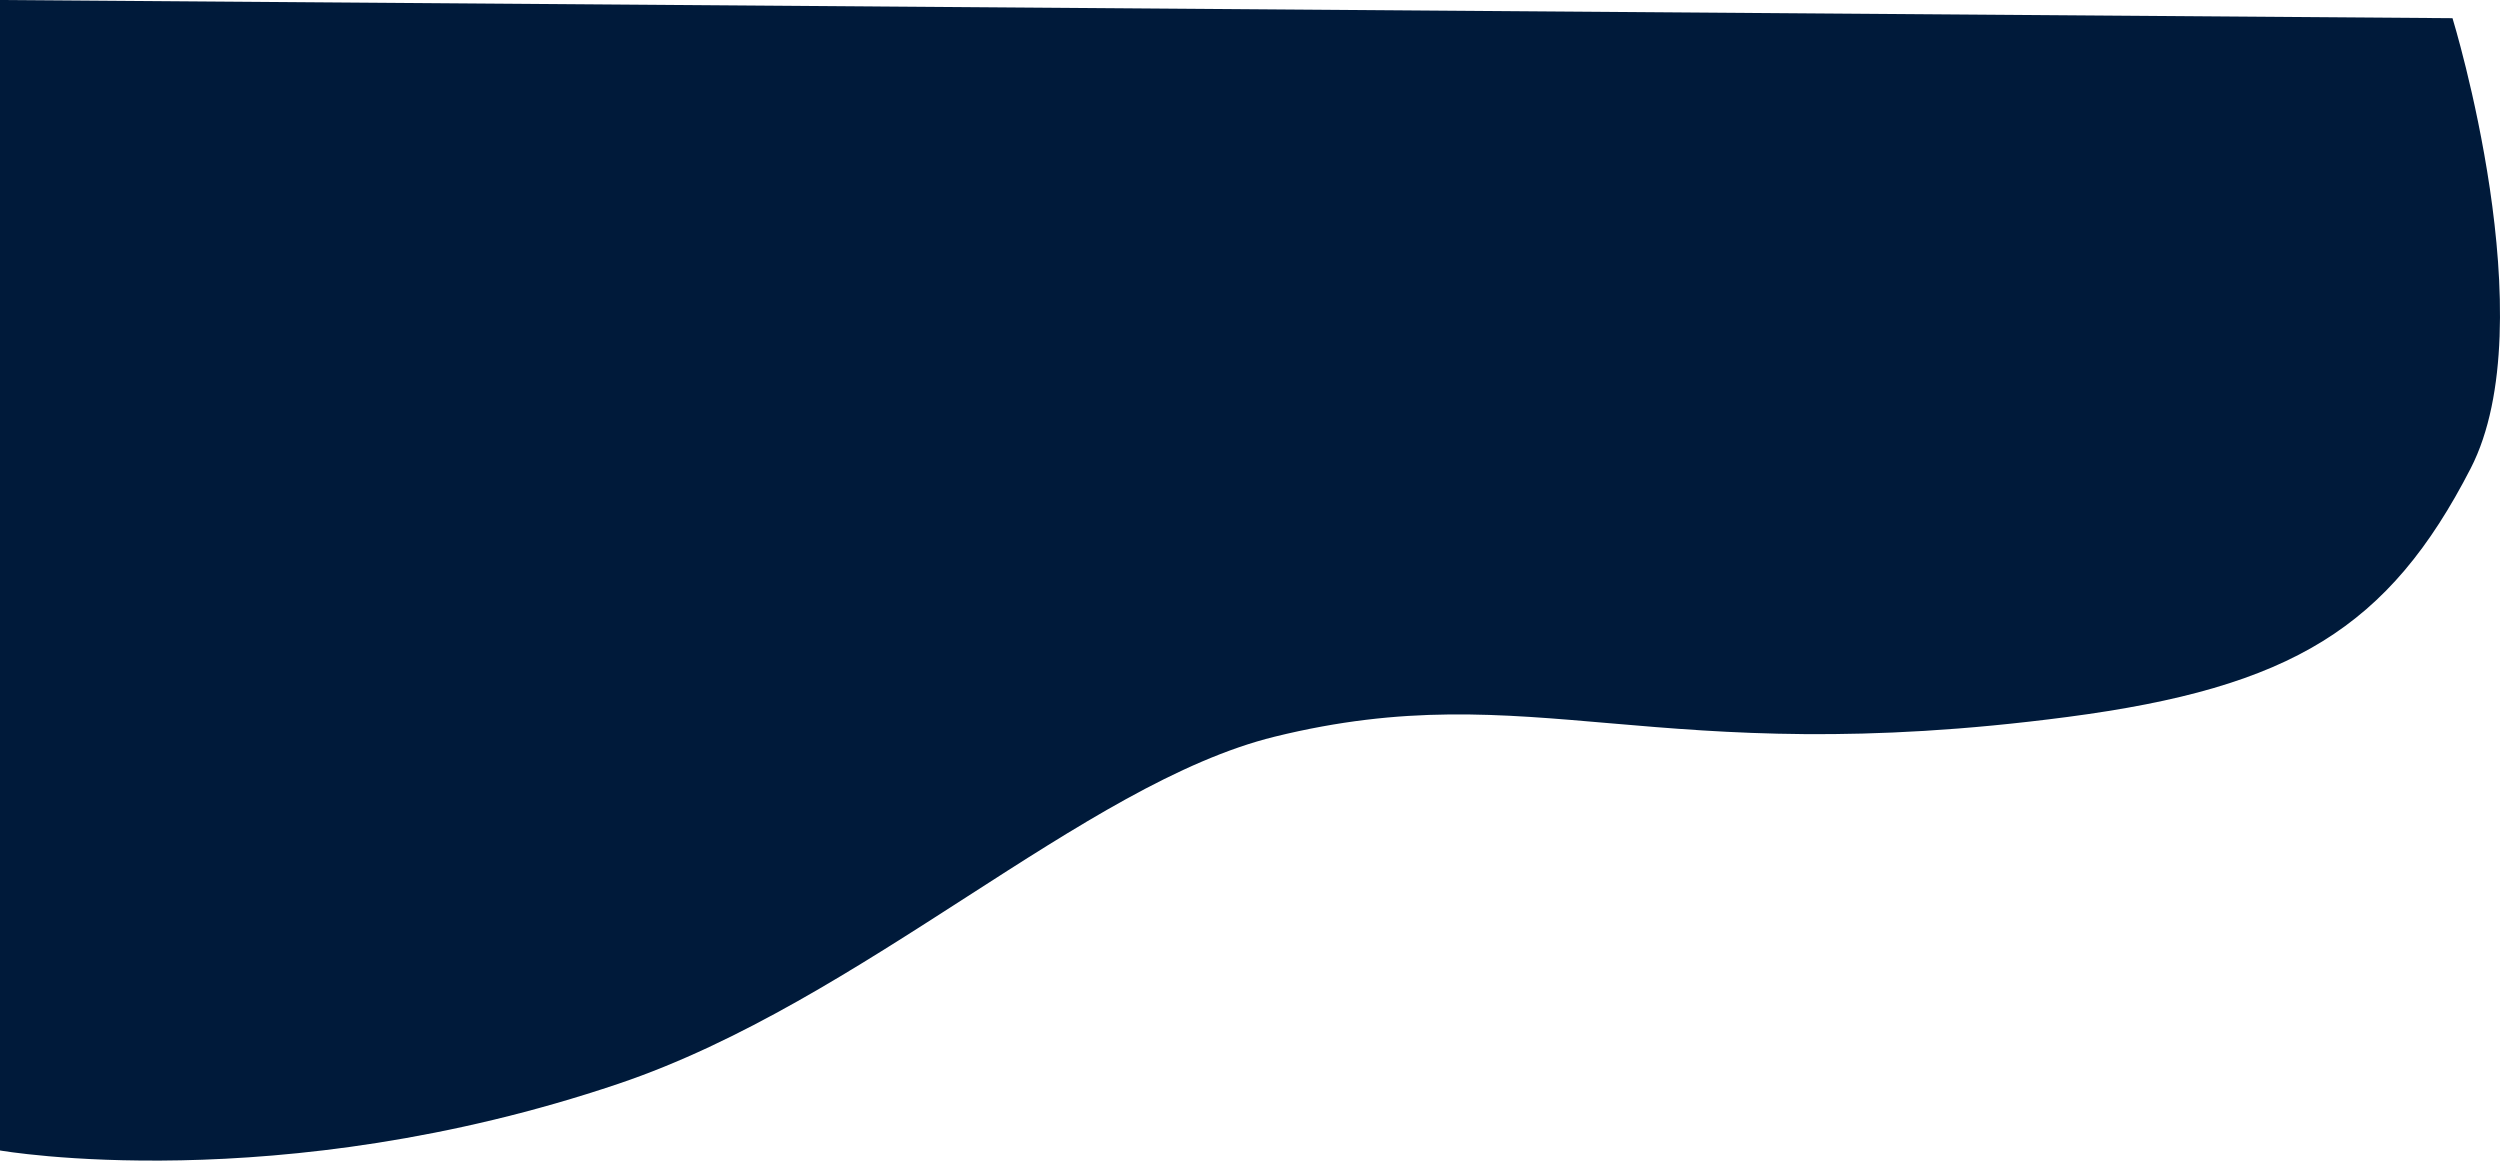 <?xml version="1.0" encoding="UTF-8"?> <svg xmlns="http://www.w3.org/2000/svg" width="3299" height="1532" viewBox="0 0 3299 1532" fill="none"> <path d="M0 0L3236.32 24.002C3236.32 24.002 3359.65 424.929 3260.32 618.061C3152.31 828.082 3024.41 907.185 2728.27 946.093C2180.21 1018.1 2022.84 888.279 1682.17 972.096C1430.14 1034.1 1139.41 1320.99 816.08 1430.14C365.638 1582.2 0 1518.15 0 1518.15V0Z" fill="#001A3A"></path> </svg> 